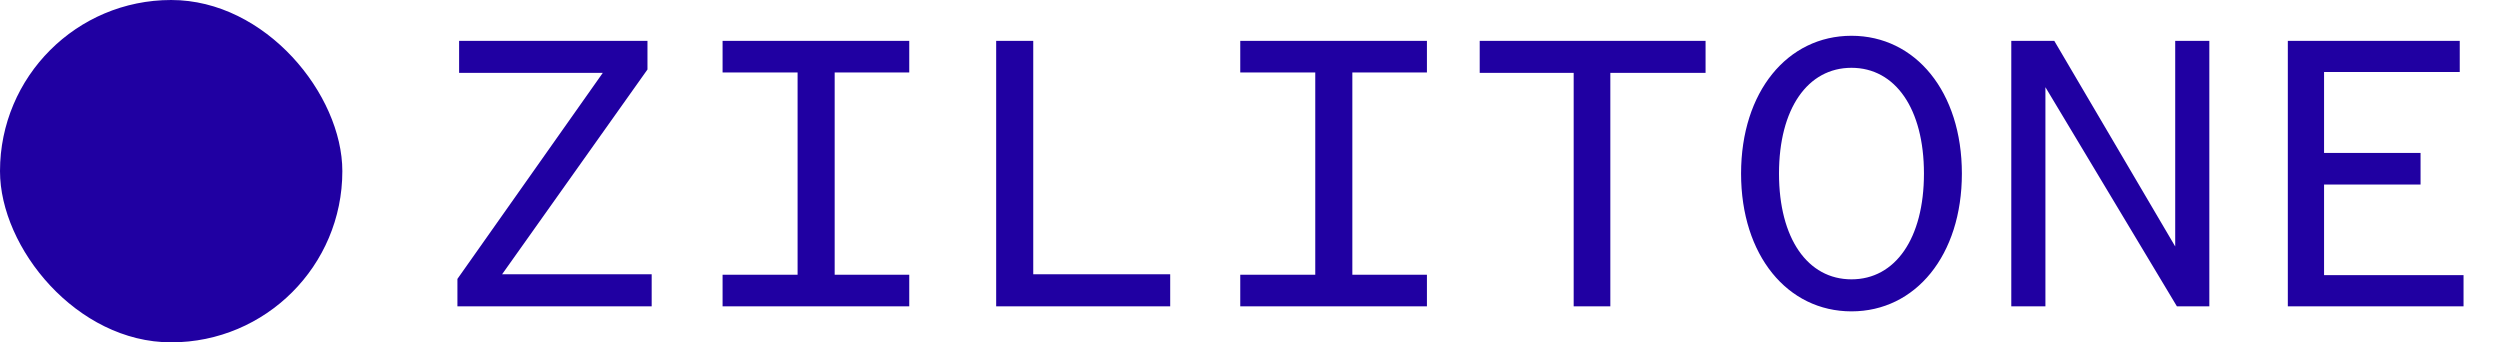 <svg width="555" height="76" viewBox="0 0 555 76" fill="none" xmlns="http://www.w3.org/2000/svg">
<g clip-path="url(#clip0_314_35)">
<rect width="76" height="76" rx="38" fill="#2000A2"/>
</g>
<path d="M111.464 60.891H144.673V68H101.548V61.919L133.822 16.175H101.922V9.066H143.738V15.427L111.464 60.891ZM201.854 68H160.413V60.984H177.065V16.082H160.413V9.066H201.854V16.082H185.297V60.984H201.854V68ZM221.149 9.066H229.381V60.891H259.784V68H221.149V9.066ZM316.778 68H275.337V60.984H291.988V16.082H275.337V9.066H316.778V16.082H300.22V60.984H316.778V68ZM357.495 68H349.356V16.175H328.495V9.066H378.636V16.175H357.495V68ZM435.537 38.533C435.537 56.681 425.247 69.123 411.028 69.123C396.808 69.123 386.518 56.681 386.518 38.533C386.518 20.385 396.808 7.943 411.028 7.943C425.247 7.943 435.537 20.385 435.537 38.533ZM427.118 38.533C427.118 24.127 420.756 15.053 411.028 15.053C401.299 15.053 394.938 24.127 394.938 38.533C394.938 52.939 401.299 62.013 411.028 62.013C420.756 62.013 427.118 52.939 427.118 38.533ZM456.048 9.066L482.896 54.716V9.066H490.473V68H483.27L454.083 19.356V68H446.506V9.066H456.048ZM546.906 61.078V68H507.897V9.066H546.064V15.988H515.942V33.949H537.364V40.965H515.942V61.078H546.906Z" fill="#2000A2"/>
<defs>
<clipPath id="clip0_314_35">
<rect width="76" height="76" rx="38" fill="white"/>
</clipPath>
</defs>
</svg>
